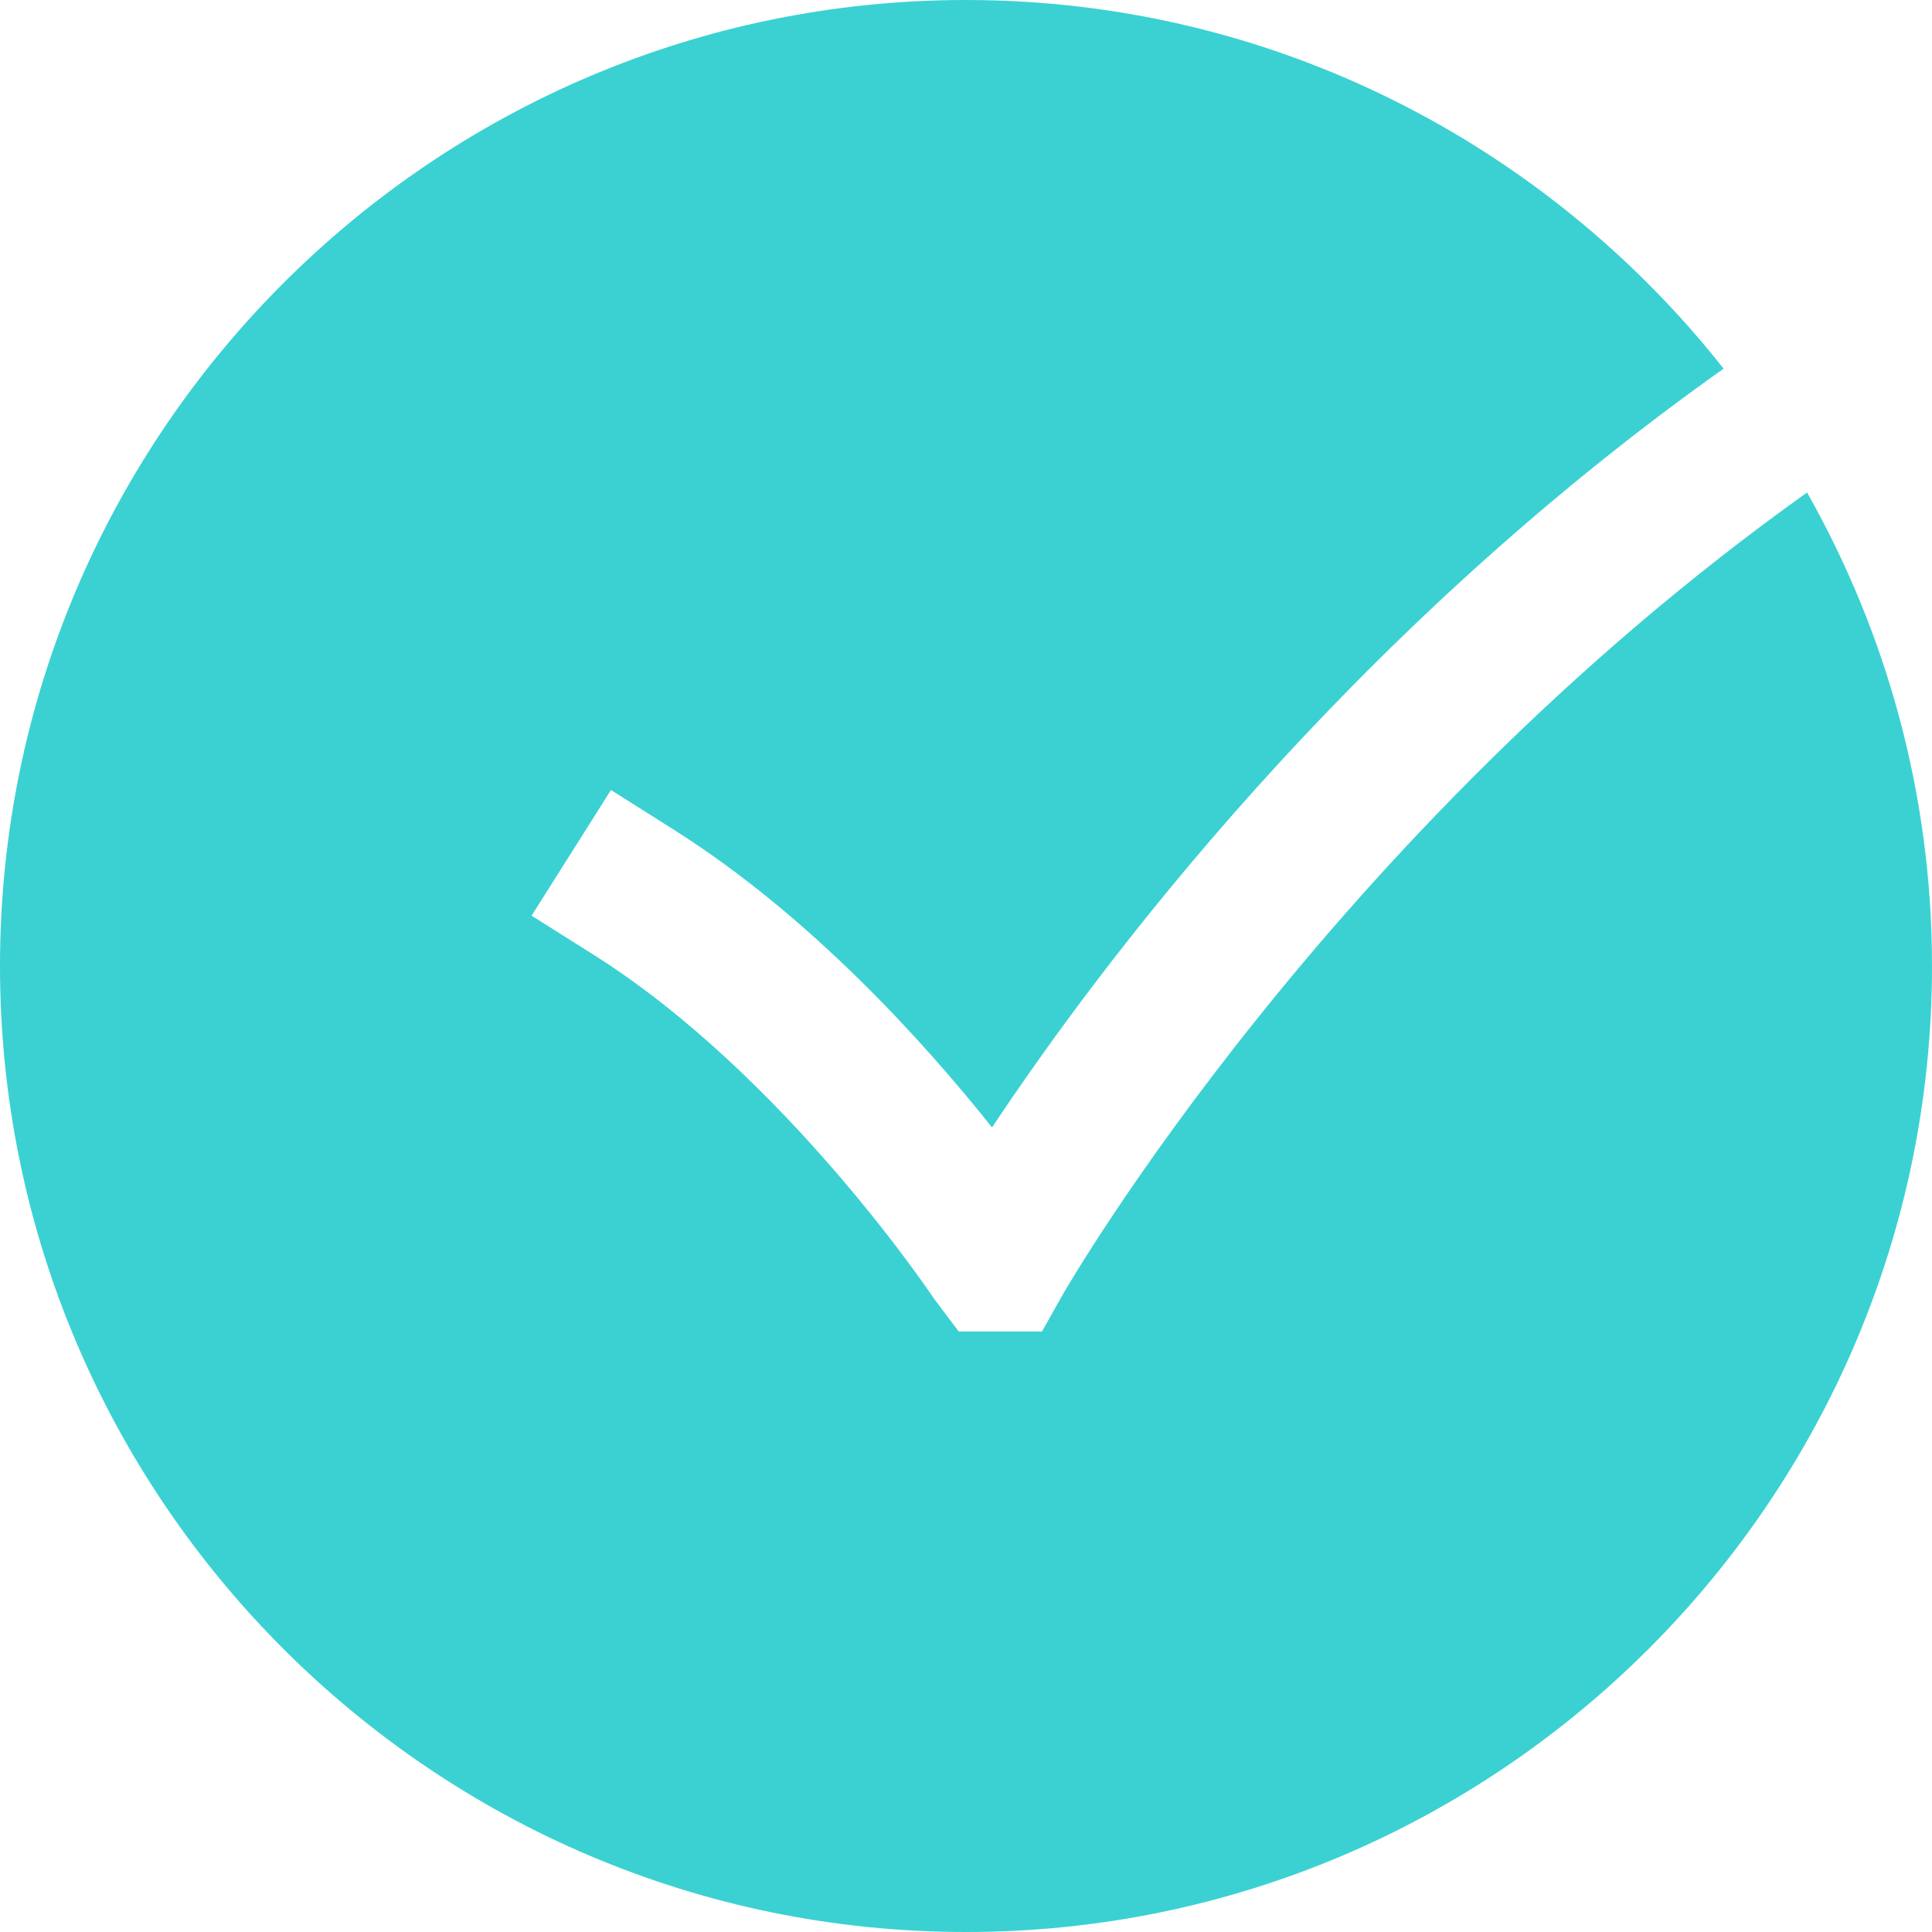 <?xml version="1.0" encoding="UTF-8"?> <svg xmlns="http://www.w3.org/2000/svg" width="21" height="21" viewBox="0 0 21 21" fill="none"><path fill-rule="evenodd" clip-rule="evenodd" d="M11.557 14.062L11.326 14.473H10.421L10.149 14.111C10.133 14.086 8.531 11.693 6.462 10.384L5.778 9.953L6.641 8.587L7.323 9.018C8.815 9.96 10.053 11.337 10.783 12.255C11.93 10.527 14.616 6.927 18.735 4.007C16.811 1.571 13.837 0 10.5 0C4.71 0 0 4.71 0 10.5C0 16.29 4.71 21 10.5 21C16.29 21 21 16.29 21 10.5C21 8.629 20.503 6.876 19.642 5.353C14.437 9.064 11.589 14.008 11.557 14.062Z" fill="#3BD1D2"></path></svg> 